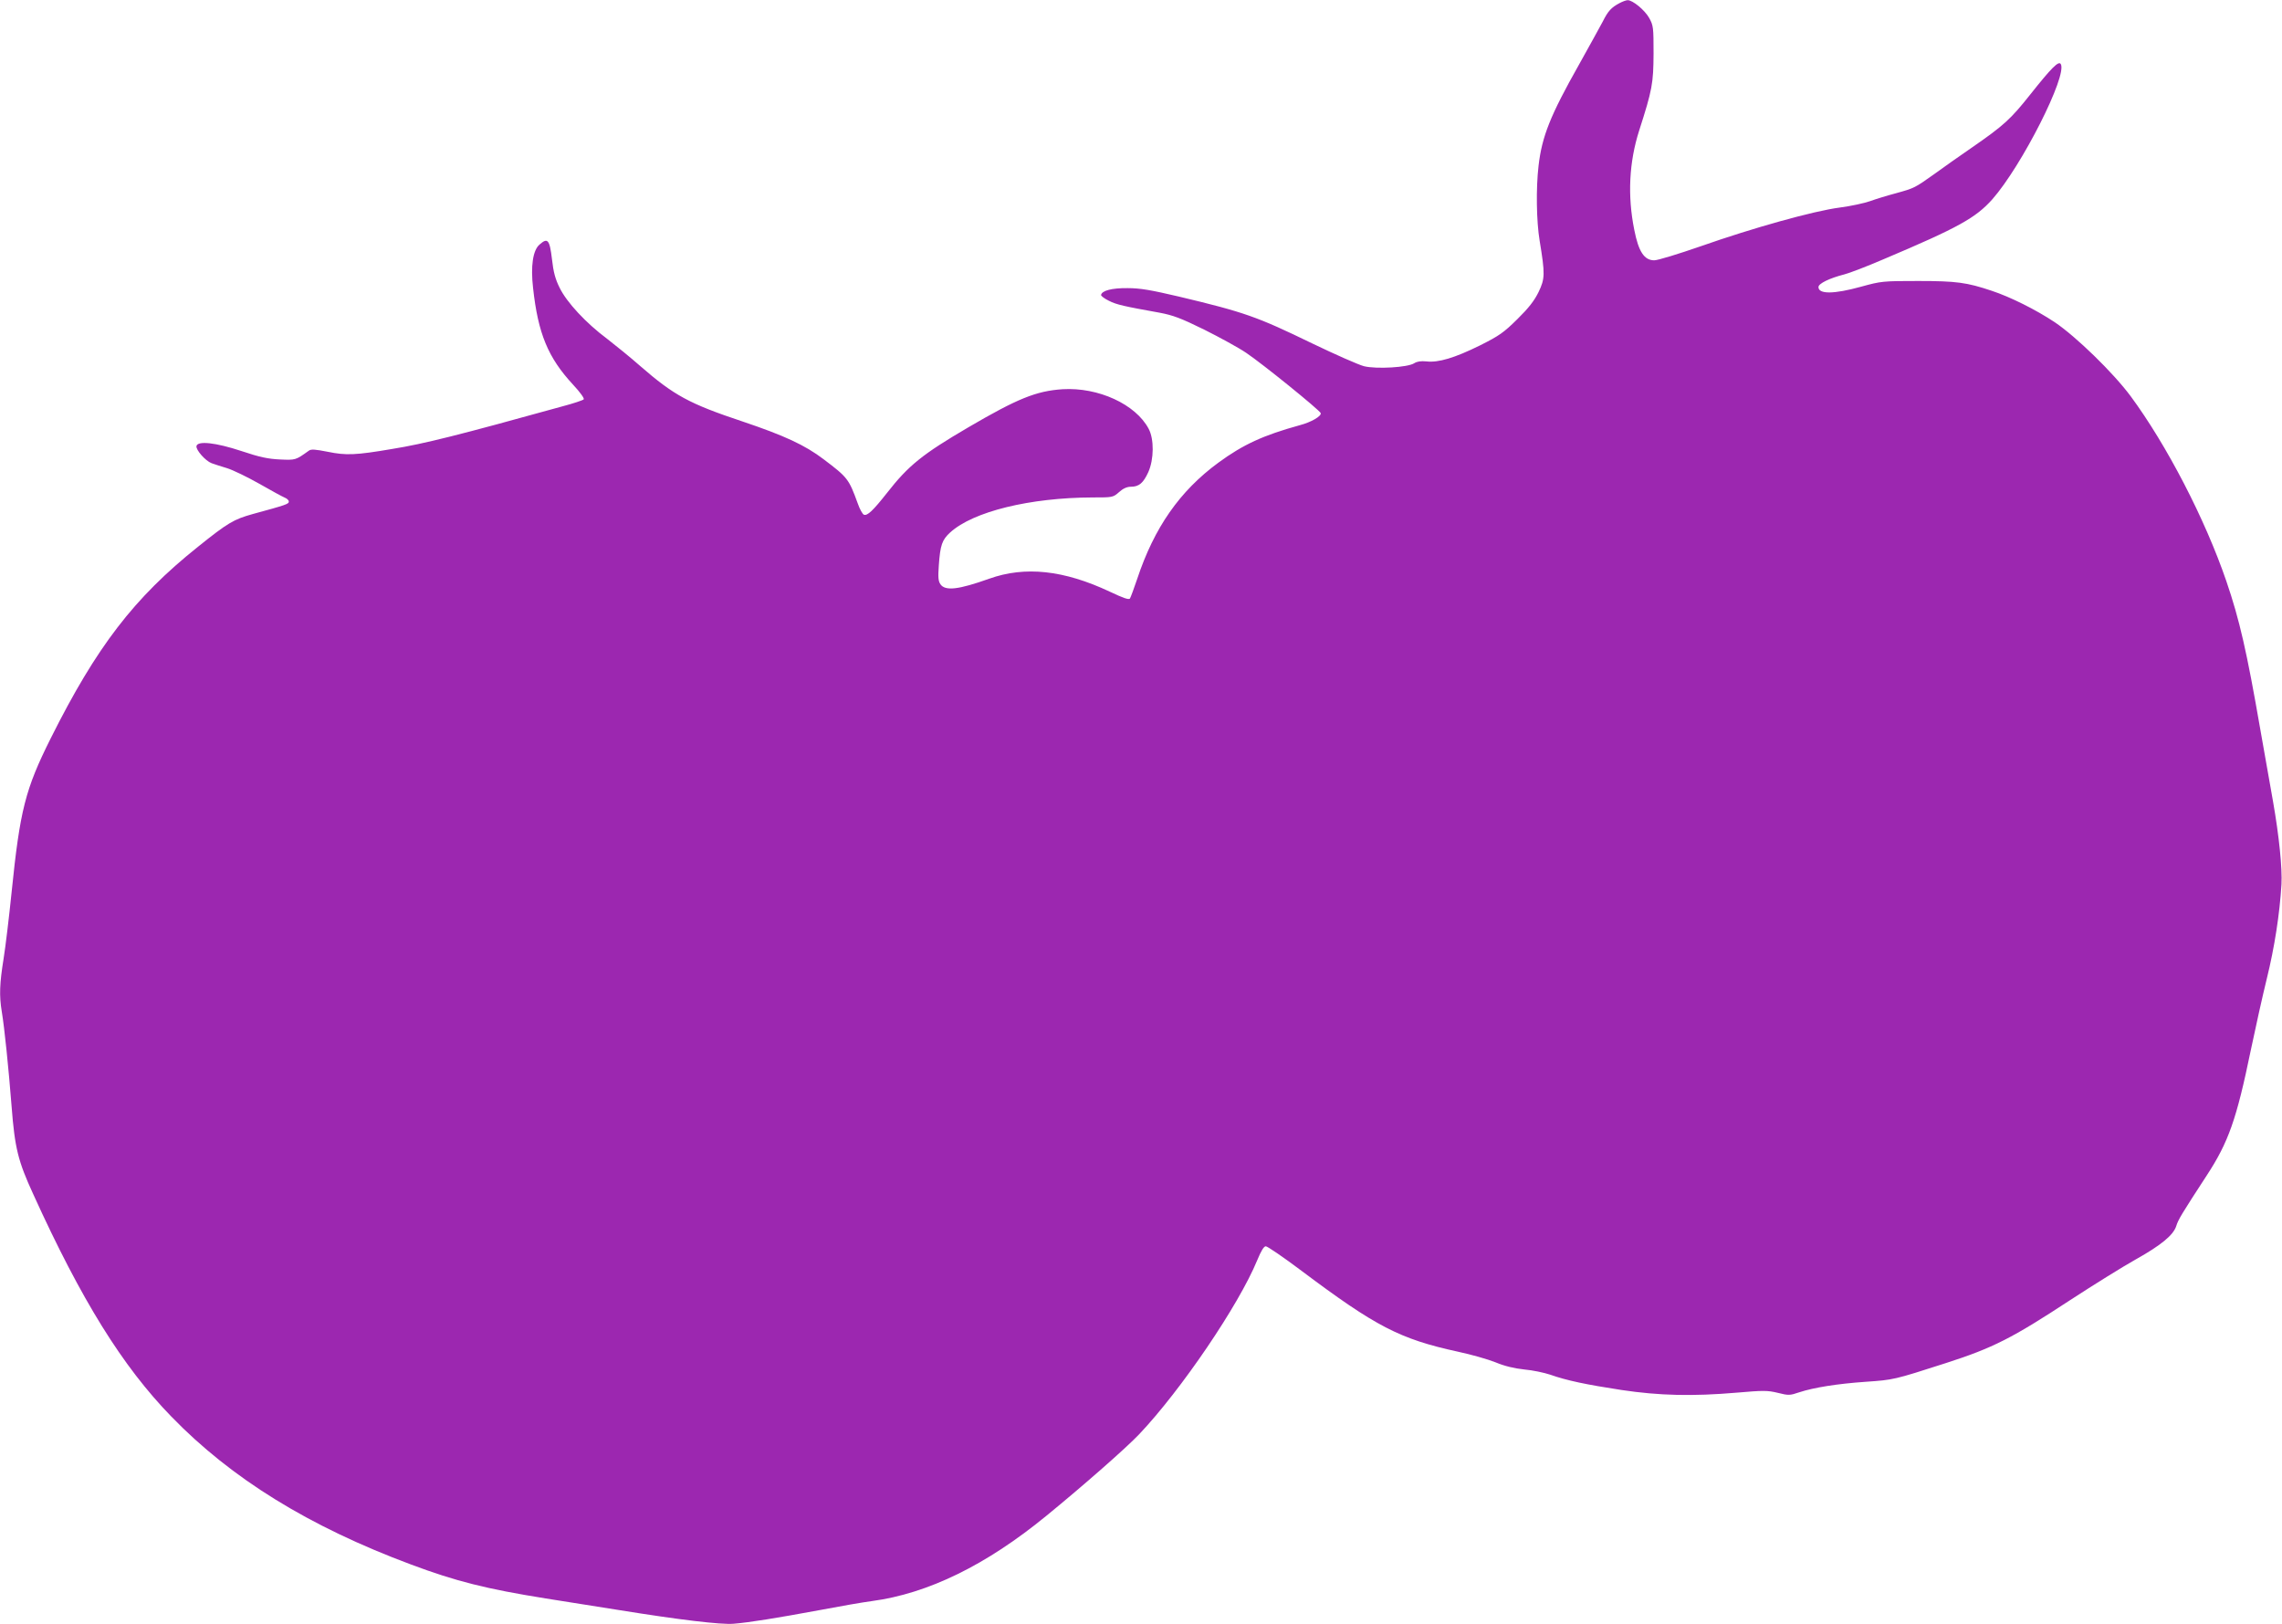 <?xml version="1.0" standalone="no"?>
<!DOCTYPE svg PUBLIC "-//W3C//DTD SVG 20010904//EN"
 "http://www.w3.org/TR/2001/REC-SVG-20010904/DTD/svg10.dtd">
<svg version="1.0" xmlns="http://www.w3.org/2000/svg"
 width="1280pt" height="911pt" viewBox="0 0 1280 911"
 preserveAspectRatio="xMidYMid meet">
<g transform="translate(0,911) scale(0.1,-0.1)"
fill="#9c27b0" stroke="none">
<path d="M9085 9093 c-47 -25 -65 -44 -95 -104 -16 -30 -76 -139 -133 -241
-161 -285 -208 -403 -227 -567 -15 -127 -12 -313 6 -421 31 -188 30 -213 -6
-288 -24 -49 -56 -90 -119 -152 -76 -75 -101 -93 -211 -148 -140 -69 -232 -97
-299 -89 -30 3 -52 0 -68 -10 -36 -24 -213 -34 -282 -17 -31 8 -162 66 -291
128 -309 150 -379 175 -749 263 -154 36 -215 47 -286 47 -88 1 -146 -14 -149
-39 0 -5 19 -20 44 -32 43 -22 85 -31 285 -67 74 -14 118 -30 250 -95 88 -44
194 -102 235 -130 91 -61 412 -321 418 -338 5 -17 -53 -51 -118 -68 -203 -56
-317 -108 -456 -210 -217 -159 -360 -365 -455 -651 -18 -54 -37 -104 -41 -111
-7 -8 -38 3 -112 38 -259 122 -477 145 -678 73 -171 -61 -246 -70 -273 -31
-12 18 -14 38 -9 107 8 113 18 142 64 184 129 117 447 195 799 196 112 0 114
0 148 30 22 20 44 30 66 30 46 0 70 21 98 82 32 72 33 185 2 243 -73 138 -283
234 -483 222 -148 -10 -252 -52 -529 -214 -256 -150 -335 -213 -456 -368 -78
-99 -110 -129 -129 -122 -8 3 -24 32 -35 64 -50 137 -56 145 -191 247 -105 80
-223 134 -455 212 -300 100 -384 146 -575 312 -52 46 -136 114 -185 152 -118
88 -226 204 -266 286 -24 48 -35 88 -43 161 -13 109 -24 122 -70 81 -37 -32
-50 -120 -36 -243 28 -256 84 -391 224 -542 41 -44 65 -78 60 -83 -5 -5 -58
-23 -119 -39 -581 -161 -775 -210 -955 -239 -205 -35 -259 -37 -361 -16 -72
14 -94 16 -107 6 -74 -53 -74 -53 -162 -49 -66 3 -114 13 -215 47 -145 48
-247 59 -253 28 -4 -21 50 -83 85 -96 16 -6 54 -18 87 -28 32 -10 113 -49 180
-87 66 -38 131 -73 143 -78 13 -5 23 -15 23 -22 0 -14 -15 -19 -202 -70 -108
-30 -141 -50 -308 -184 -359 -287 -568 -560 -825 -1073 -143 -286 -173 -403
-220 -865 -14 -137 -34 -305 -45 -373 -22 -137 -25 -206 -10 -296 15 -90 38
-315 55 -531 18 -234 36 -307 122 -494 270 -594 500 -964 773 -1245 338 -349
774 -618 1346 -831 251 -94 423 -137 754 -190 91 -14 275 -44 410 -65 341 -55
574 -83 645 -77 88 7 242 32 480 76 116 22 248 45 295 51 315 42 642 202 980
479 209 171 447 380 520 457 235 248 559 725 662 976 22 53 37 78 48 78 9 0
100 -62 201 -138 416 -312 550 -382 876 -453 75 -16 170 -43 212 -60 50 -21
105 -34 161 -40 47 -4 112 -18 145 -29 93 -33 204 -56 400 -86 214 -32 399
-36 646 -15 150 13 173 13 231 -1 60 -15 67 -15 120 3 82 27 214 48 373 59
157 11 158 11 450 105 264 85 372 140 695 352 135 88 301 191 369 229 143 80
212 137 228 188 11 36 30 67 170 282 123 188 168 316 248 704 26 124 66 305
90 402 43 175 72 361 82 528 5 89 -13 269 -47 463 -11 62 -43 243 -71 402 -77
444 -117 618 -191 835 -119 348 -334 763 -537 1038 -98 132 -307 335 -426 415
-107 71 -250 142 -353 176 -140 47 -198 55 -412 55 -200 0 -208 -1 -321 -32
-152 -42 -239 -43 -239 -2 0 20 63 50 145 71 28 7 127 45 220 85 421 178 517
232 610 336 165 187 423 696 384 759 -12 19 -52 -21 -171 -171 -111 -140 -149
-174 -328 -298 -69 -47 -163 -114 -210 -148 -110 -78 -111 -79 -216 -108 -49
-13 -114 -33 -144 -44 -31 -11 -108 -28 -170 -36 -147 -19 -487 -114 -780
-217 -124 -43 -241 -79 -261 -79 -56 0 -88 48 -112 170 -39 193 -29 381 27
557 74 230 80 265 81 433 0 147 -1 157 -25 200 -25 44 -92 99 -120 99 -8 0
-28 -7 -45 -16z"/>
</g>
</svg>
